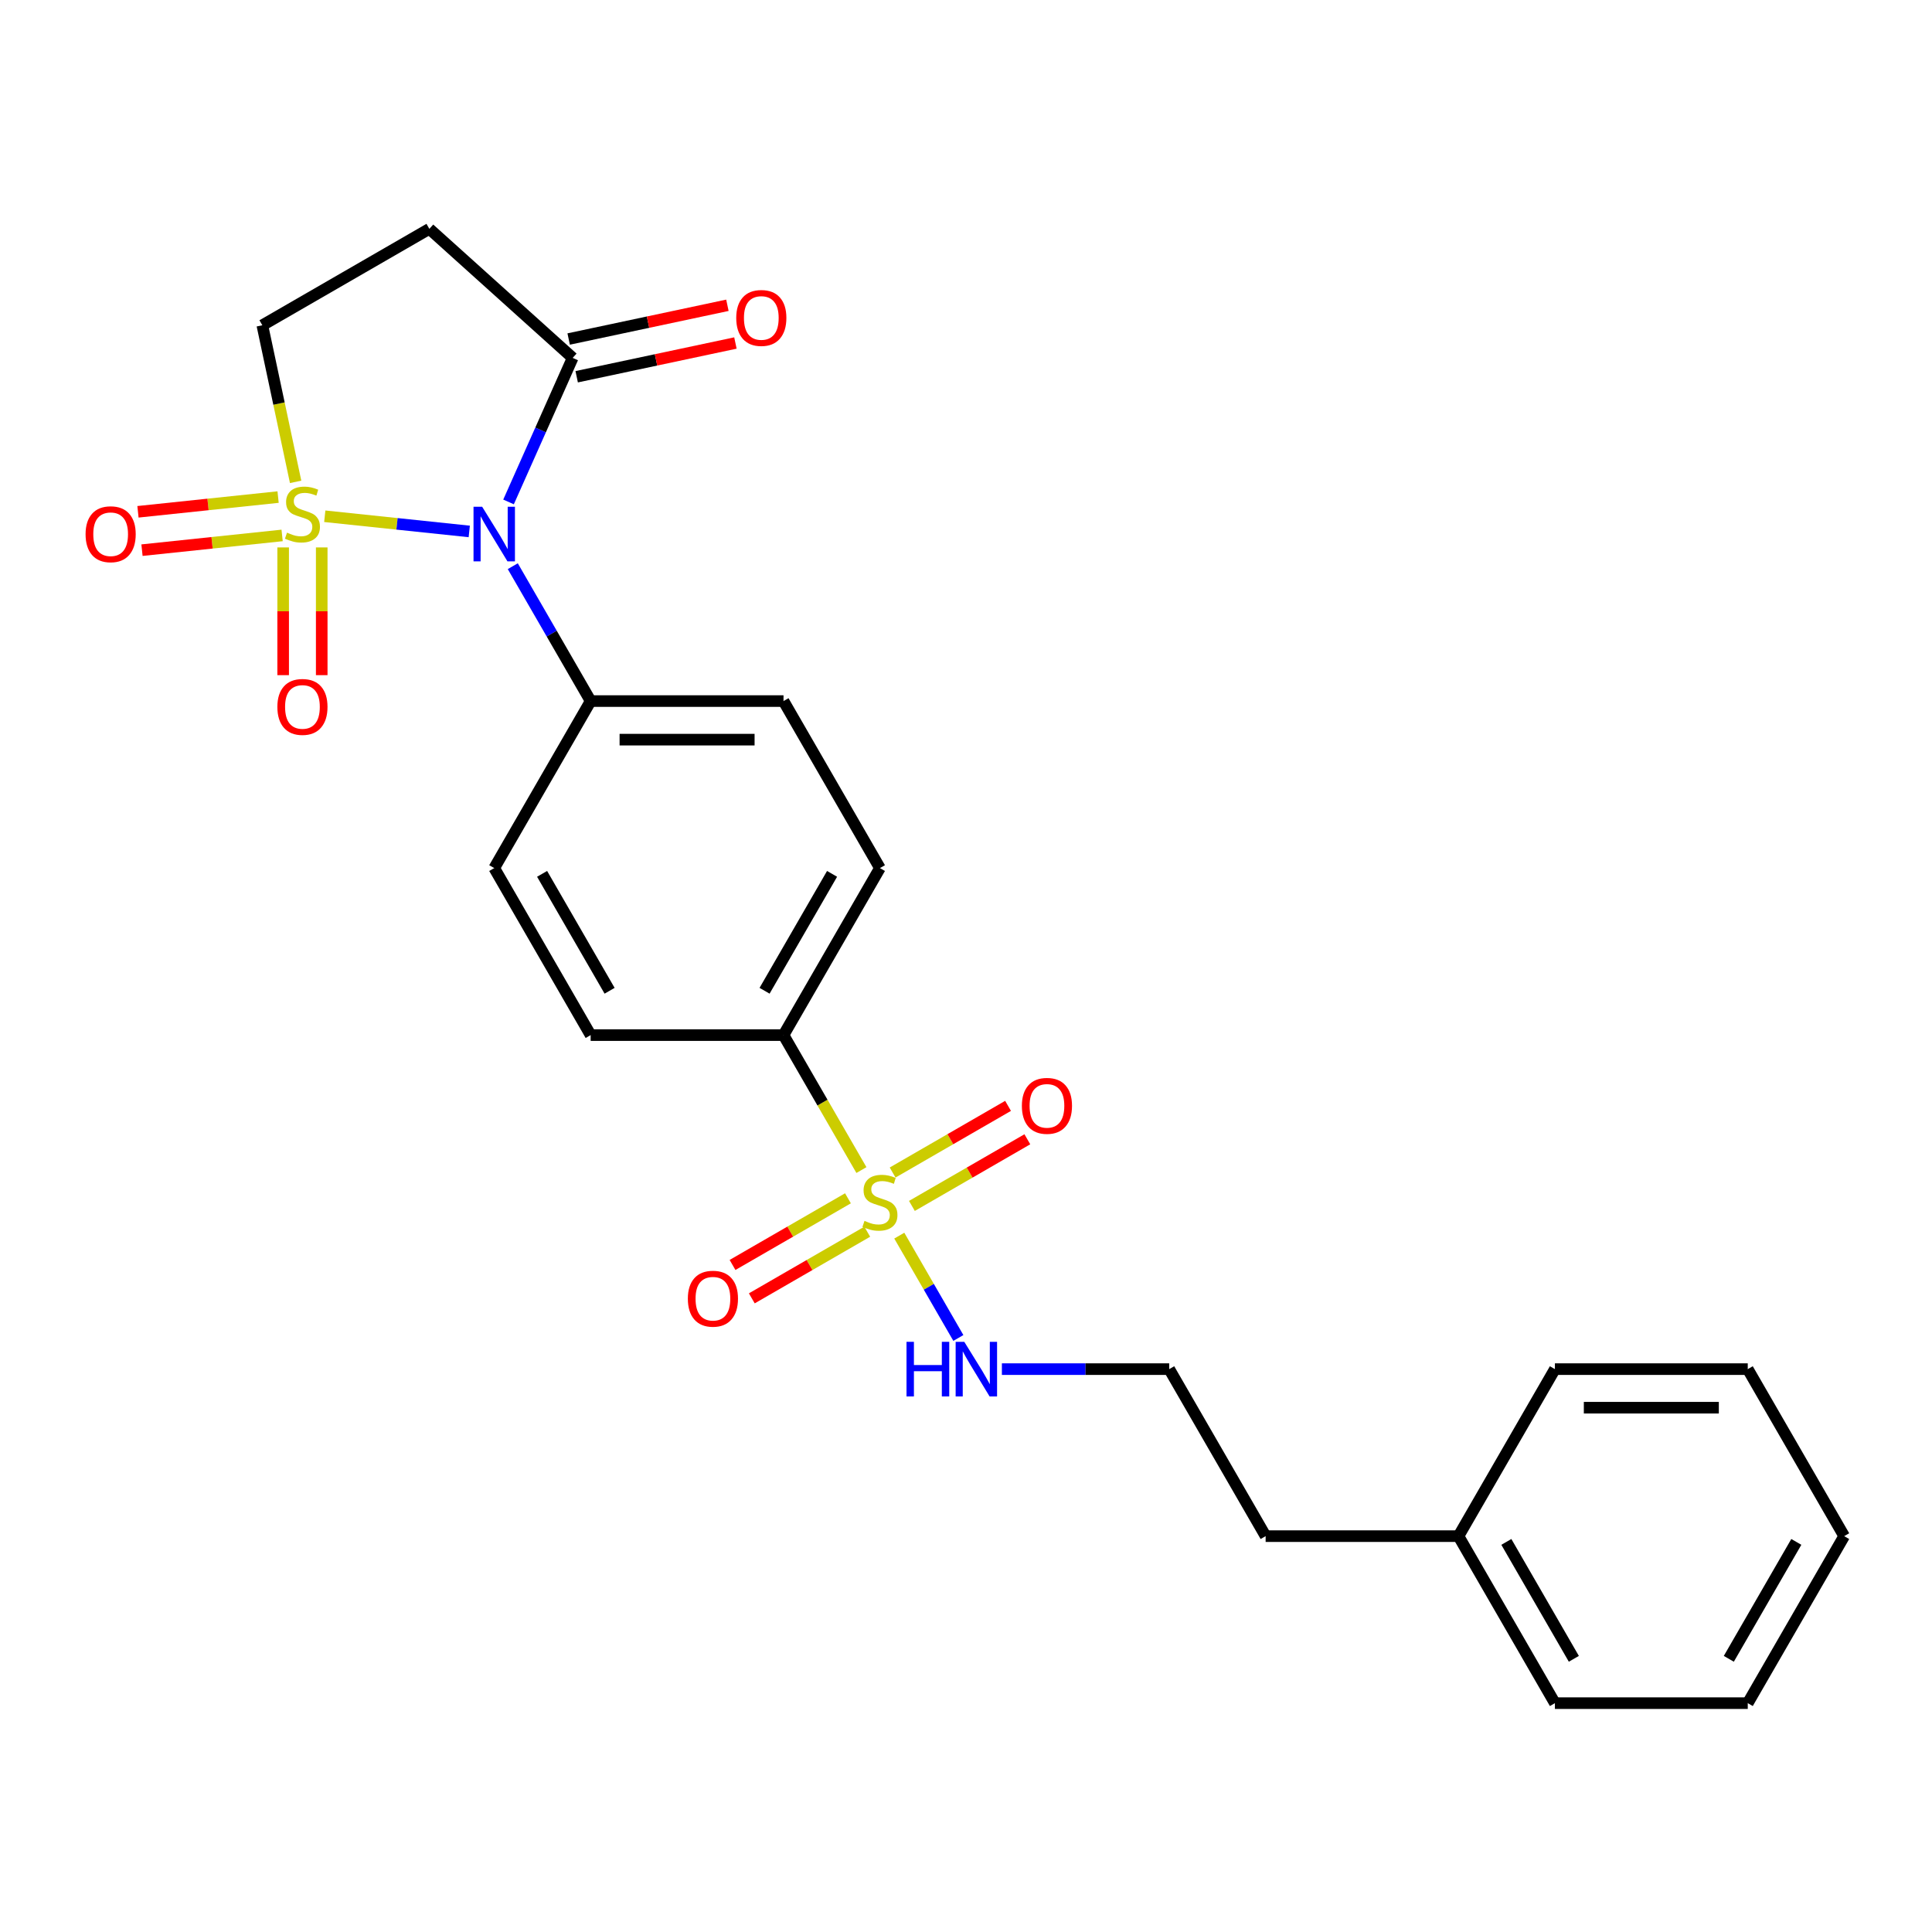 <?xml version='1.0' encoding='iso-8859-1'?>
<svg version='1.1' baseProfile='full'
              xmlns='http://www.w3.org/2000/svg'
                      xmlns:rdkit='http://www.rdkit.org/xml'
                      xmlns:xlink='http://www.w3.org/1999/xlink'
                  xml:space='preserve'
width='1000px' height='1000px' viewBox='0 0 1000 1000'>
<!-- END OF HEADER -->
<rect style='opacity:1.0;fill:#FFFFFF;stroke:none' width='1000' height='1000' x='0' y='0'> </rect>
<path class='bond-0' d='M 168.102,267.212 L 205.495,271.142' style='fill:none;fill-rule:evenodd;stroke:#CCCC00;stroke-width:6px;stroke-linecap:butt;stroke-linejoin:miter;stroke-opacity:1' />
<path class='bond-0' d='M 205.495,271.142 L 242.889,275.072' style='fill:none;fill-rule:evenodd;stroke:#0000FF;stroke-width:6px;stroke-linecap:butt;stroke-linejoin:miter;stroke-opacity:1' />
<path class='bond-4' d='M 153.016,249.407 L 144.403,208.883' style='fill:none;fill-rule:evenodd;stroke:#CCCC00;stroke-width:6px;stroke-linecap:butt;stroke-linejoin:miter;stroke-opacity:1' />
<path class='bond-4' d='M 144.403,208.883 L 135.789,168.36' style='fill:none;fill-rule:evenodd;stroke:#000000;stroke-width:6px;stroke-linecap:butt;stroke-linejoin:miter;stroke-opacity:1' />
<path class='bond-7' d='M 146.561,283.346 L 146.561,316.403' style='fill:none;fill-rule:evenodd;stroke:#CCCC00;stroke-width:6px;stroke-linecap:butt;stroke-linejoin:miter;stroke-opacity:1' />
<path class='bond-7' d='M 146.561,316.403 L 146.561,349.46' style='fill:none;fill-rule:evenodd;stroke:#FF0000;stroke-width:6px;stroke-linecap:butt;stroke-linejoin:miter;stroke-opacity:1' />
<path class='bond-7' d='M 166.525,283.346 L 166.525,316.403' style='fill:none;fill-rule:evenodd;stroke:#CCCC00;stroke-width:6px;stroke-linecap:butt;stroke-linejoin:miter;stroke-opacity:1' />
<path class='bond-7' d='M 166.525,316.403 L 166.525,349.46' style='fill:none;fill-rule:evenodd;stroke:#FF0000;stroke-width:6px;stroke-linecap:butt;stroke-linejoin:miter;stroke-opacity:1' />
<path class='bond-8' d='M 143.94,257.285 L 107.674,261.096' style='fill:none;fill-rule:evenodd;stroke:#CCCC00;stroke-width:6px;stroke-linecap:butt;stroke-linejoin:miter;stroke-opacity:1' />
<path class='bond-8' d='M 107.674,261.096 L 71.409,264.908' style='fill:none;fill-rule:evenodd;stroke:#FF0000;stroke-width:6px;stroke-linecap:butt;stroke-linejoin:miter;stroke-opacity:1' />
<path class='bond-8' d='M 146.027,277.139 L 109.761,280.951' style='fill:none;fill-rule:evenodd;stroke:#CCCC00;stroke-width:6px;stroke-linecap:butt;stroke-linejoin:miter;stroke-opacity:1' />
<path class='bond-8' d='M 109.761,280.951 L 73.496,284.763' style='fill:none;fill-rule:evenodd;stroke:#FF0000;stroke-width:6px;stroke-linecap:butt;stroke-linejoin:miter;stroke-opacity:1' />
<path class='bond-2' d='M 263.219,259.801 L 279.817,222.522' style='fill:none;fill-rule:evenodd;stroke:#0000FF;stroke-width:6px;stroke-linecap:butt;stroke-linejoin:miter;stroke-opacity:1' />
<path class='bond-2' d='M 279.817,222.522 L 296.414,185.242' style='fill:none;fill-rule:evenodd;stroke:#000000;stroke-width:6px;stroke-linecap:butt;stroke-linejoin:miter;stroke-opacity:1' />
<path class='bond-5' d='M 265.416,293.061 L 285.57,327.969' style='fill:none;fill-rule:evenodd;stroke:#0000FF;stroke-width:6px;stroke-linecap:butt;stroke-linejoin:miter;stroke-opacity:1' />
<path class='bond-5' d='M 285.57,327.969 L 305.724,362.877' style='fill:none;fill-rule:evenodd;stroke:#000000;stroke-width:6px;stroke-linecap:butt;stroke-linejoin:miter;stroke-opacity:1' />
<path class='bond-1' d='M 445.874,605.623 L 425.708,570.695' style='fill:none;fill-rule:evenodd;stroke:#CCCC00;stroke-width:6px;stroke-linecap:butt;stroke-linejoin:miter;stroke-opacity:1' />
<path class='bond-1' d='M 425.708,570.695 L 405.543,535.768' style='fill:none;fill-rule:evenodd;stroke:#000000;stroke-width:6px;stroke-linecap:butt;stroke-linejoin:miter;stroke-opacity:1' />
<path class='bond-9' d='M 438.902,620.242 L 409.028,637.49' style='fill:none;fill-rule:evenodd;stroke:#CCCC00;stroke-width:6px;stroke-linecap:butt;stroke-linejoin:miter;stroke-opacity:1' />
<path class='bond-9' d='M 409.028,637.49 L 379.154,654.738' style='fill:none;fill-rule:evenodd;stroke:#FF0000;stroke-width:6px;stroke-linecap:butt;stroke-linejoin:miter;stroke-opacity:1' />
<path class='bond-9' d='M 448.884,637.531 L 419.01,654.779' style='fill:none;fill-rule:evenodd;stroke:#CCCC00;stroke-width:6px;stroke-linecap:butt;stroke-linejoin:miter;stroke-opacity:1' />
<path class='bond-9' d='M 419.01,654.779 L 389.136,672.027' style='fill:none;fill-rule:evenodd;stroke:#FF0000;stroke-width:6px;stroke-linecap:butt;stroke-linejoin:miter;stroke-opacity:1' />
<path class='bond-10' d='M 472.002,624.184 L 501.876,606.936' style='fill:none;fill-rule:evenodd;stroke:#CCCC00;stroke-width:6px;stroke-linecap:butt;stroke-linejoin:miter;stroke-opacity:1' />
<path class='bond-10' d='M 501.876,606.936 L 531.75,589.688' style='fill:none;fill-rule:evenodd;stroke:#FF0000;stroke-width:6px;stroke-linecap:butt;stroke-linejoin:miter;stroke-opacity:1' />
<path class='bond-10' d='M 462.02,606.895 L 491.894,589.647' style='fill:none;fill-rule:evenodd;stroke:#CCCC00;stroke-width:6px;stroke-linecap:butt;stroke-linejoin:miter;stroke-opacity:1' />
<path class='bond-10' d='M 491.894,589.647 L 521.768,572.399' style='fill:none;fill-rule:evenodd;stroke:#FF0000;stroke-width:6px;stroke-linecap:butt;stroke-linejoin:miter;stroke-opacity:1' />
<path class='bond-11' d='M 465.468,639.562 L 480.759,666.046' style='fill:none;fill-rule:evenodd;stroke:#CCCC00;stroke-width:6px;stroke-linecap:butt;stroke-linejoin:miter;stroke-opacity:1' />
<path class='bond-11' d='M 480.759,666.046 L 496.049,692.53' style='fill:none;fill-rule:evenodd;stroke:#0000FF;stroke-width:6px;stroke-linecap:butt;stroke-linejoin:miter;stroke-opacity:1' />
<path class='bond-12' d='M 298.49,195.006 L 339.573,186.273' style='fill:none;fill-rule:evenodd;stroke:#000000;stroke-width:6px;stroke-linecap:butt;stroke-linejoin:miter;stroke-opacity:1' />
<path class='bond-12' d='M 339.573,186.273 L 380.655,177.541' style='fill:none;fill-rule:evenodd;stroke:#FF0000;stroke-width:6px;stroke-linecap:butt;stroke-linejoin:miter;stroke-opacity:1' />
<path class='bond-12' d='M 294.339,175.478 L 335.422,166.746' style='fill:none;fill-rule:evenodd;stroke:#000000;stroke-width:6px;stroke-linecap:butt;stroke-linejoin:miter;stroke-opacity:1' />
<path class='bond-12' d='M 335.422,166.746 L 376.505,158.013' style='fill:none;fill-rule:evenodd;stroke:#FF0000;stroke-width:6px;stroke-linecap:butt;stroke-linejoin:miter;stroke-opacity:1' />
<path class='bond-25' d='M 296.414,185.242 L 222.235,118.45' style='fill:none;fill-rule:evenodd;stroke:#000000;stroke-width:6px;stroke-linecap:butt;stroke-linejoin:miter;stroke-opacity:1' />
<path class='bond-3' d='M 222.235,118.45 L 135.789,168.36' style='fill:none;fill-rule:evenodd;stroke:#000000;stroke-width:6px;stroke-linecap:butt;stroke-linejoin:miter;stroke-opacity:1' />
<path class='bond-15' d='M 305.724,362.877 L 255.815,449.322' style='fill:none;fill-rule:evenodd;stroke:#000000;stroke-width:6px;stroke-linecap:butt;stroke-linejoin:miter;stroke-opacity:1' />
<path class='bond-16' d='M 305.724,362.877 L 405.543,362.877' style='fill:none;fill-rule:evenodd;stroke:#000000;stroke-width:6px;stroke-linecap:butt;stroke-linejoin:miter;stroke-opacity:1' />
<path class='bond-16' d='M 320.697,382.84 L 390.57,382.84' style='fill:none;fill-rule:evenodd;stroke:#000000;stroke-width:6px;stroke-linecap:butt;stroke-linejoin:miter;stroke-opacity:1' />
<path class='bond-6' d='M 405.543,535.768 L 455.452,449.322' style='fill:none;fill-rule:evenodd;stroke:#000000;stroke-width:6px;stroke-linecap:butt;stroke-linejoin:miter;stroke-opacity:1' />
<path class='bond-6' d='M 395.74,512.819 L 430.676,452.307' style='fill:none;fill-rule:evenodd;stroke:#000000;stroke-width:6px;stroke-linecap:butt;stroke-linejoin:miter;stroke-opacity:1' />
<path class='bond-26' d='M 405.543,535.768 L 305.724,535.768' style='fill:none;fill-rule:evenodd;stroke:#000000;stroke-width:6px;stroke-linecap:butt;stroke-linejoin:miter;stroke-opacity:1' />
<path class='bond-17' d='M 518.577,708.659 L 561.879,708.659' style='fill:none;fill-rule:evenodd;stroke:#0000FF;stroke-width:6px;stroke-linecap:butt;stroke-linejoin:miter;stroke-opacity:1' />
<path class='bond-17' d='M 561.879,708.659 L 605.18,708.659' style='fill:none;fill-rule:evenodd;stroke:#000000;stroke-width:6px;stroke-linecap:butt;stroke-linejoin:miter;stroke-opacity:1' />
<path class='bond-13' d='M 455.452,449.322 L 405.543,362.877' style='fill:none;fill-rule:evenodd;stroke:#000000;stroke-width:6px;stroke-linecap:butt;stroke-linejoin:miter;stroke-opacity:1' />
<path class='bond-14' d='M 305.724,535.768 L 255.815,449.322' style='fill:none;fill-rule:evenodd;stroke:#000000;stroke-width:6px;stroke-linecap:butt;stroke-linejoin:miter;stroke-opacity:1' />
<path class='bond-14' d='M 315.527,512.819 L 280.59,452.307' style='fill:none;fill-rule:evenodd;stroke:#000000;stroke-width:6px;stroke-linecap:butt;stroke-linejoin:miter;stroke-opacity:1' />
<path class='bond-19' d='M 605.18,708.659 L 655.089,795.104' style='fill:none;fill-rule:evenodd;stroke:#000000;stroke-width:6px;stroke-linecap:butt;stroke-linejoin:miter;stroke-opacity:1' />
<path class='bond-18' d='M 754.908,795.104 L 655.089,795.104' style='fill:none;fill-rule:evenodd;stroke:#000000;stroke-width:6px;stroke-linecap:butt;stroke-linejoin:miter;stroke-opacity:1' />
<path class='bond-20' d='M 754.908,795.104 L 804.817,881.55' style='fill:none;fill-rule:evenodd;stroke:#000000;stroke-width:6px;stroke-linecap:butt;stroke-linejoin:miter;stroke-opacity:1' />
<path class='bond-20' d='M 779.684,798.089 L 814.62,858.601' style='fill:none;fill-rule:evenodd;stroke:#000000;stroke-width:6px;stroke-linecap:butt;stroke-linejoin:miter;stroke-opacity:1' />
<path class='bond-21' d='M 754.908,795.104 L 804.817,708.659' style='fill:none;fill-rule:evenodd;stroke:#000000;stroke-width:6px;stroke-linecap:butt;stroke-linejoin:miter;stroke-opacity:1' />
<path class='bond-23' d='M 804.817,881.55 L 904.636,881.55' style='fill:none;fill-rule:evenodd;stroke:#000000;stroke-width:6px;stroke-linecap:butt;stroke-linejoin:miter;stroke-opacity:1' />
<path class='bond-22' d='M 804.817,708.659 L 904.636,708.659' style='fill:none;fill-rule:evenodd;stroke:#000000;stroke-width:6px;stroke-linecap:butt;stroke-linejoin:miter;stroke-opacity:1' />
<path class='bond-22' d='M 819.79,728.622 L 889.663,728.622' style='fill:none;fill-rule:evenodd;stroke:#000000;stroke-width:6px;stroke-linecap:butt;stroke-linejoin:miter;stroke-opacity:1' />
<path class='bond-24' d='M 904.636,708.659 L 954.545,795.104' style='fill:none;fill-rule:evenodd;stroke:#000000;stroke-width:6px;stroke-linecap:butt;stroke-linejoin:miter;stroke-opacity:1' />
<path class='bond-27' d='M 904.636,881.55 L 954.545,795.104' style='fill:none;fill-rule:evenodd;stroke:#000000;stroke-width:6px;stroke-linecap:butt;stroke-linejoin:miter;stroke-opacity:1' />
<path class='bond-27' d='M 894.833,858.601 L 929.77,798.089' style='fill:none;fill-rule:evenodd;stroke:#000000;stroke-width:6px;stroke-linecap:butt;stroke-linejoin:miter;stroke-opacity:1' />
<path  class='atom-0' d='M 148.557 275.699
Q 148.877 275.819, 150.194 276.378
Q 151.512 276.937, 152.949 277.297
Q 154.426 277.616, 155.864 277.616
Q 158.539 277.616, 160.096 276.338
Q 161.653 275.021, 161.653 272.745
Q 161.653 271.188, 160.855 270.229
Q 160.096 269.271, 158.898 268.752
Q 157.701 268.233, 155.704 267.634
Q 153.189 266.875, 151.671 266.157
Q 150.194 265.438, 149.116 263.921
Q 148.078 262.404, 148.078 259.848
Q 148.078 256.295, 150.474 254.099
Q 152.909 251.903, 157.701 251.903
Q 160.975 251.903, 164.688 253.46
L 163.77 256.534
Q 160.376 255.137, 157.82 255.137
Q 155.065 255.137, 153.548 256.295
Q 152.031 257.413, 152.071 259.369
Q 152.071 260.886, 152.829 261.805
Q 153.628 262.723, 154.746 263.242
Q 155.904 263.761, 157.82 264.36
Q 160.376 265.159, 161.893 265.957
Q 163.41 266.756, 164.488 268.393
Q 165.606 269.99, 165.606 272.745
Q 165.606 276.658, 162.971 278.774
Q 160.376 280.85, 156.024 280.85
Q 153.508 280.85, 151.592 280.291
Q 149.715 279.772, 147.479 278.854
L 148.557 275.699
' fill='#CCCC00'/>
<path  class='atom-1' d='M 249.566 262.297
L 258.829 277.269
Q 259.747 278.747, 261.225 281.422
Q 262.702 284.097, 262.782 284.257
L 262.782 262.297
L 266.535 262.297
L 266.535 290.565
L 262.662 290.565
L 252.72 274.195
Q 251.562 272.279, 250.325 270.083
Q 249.127 267.886, 248.767 267.208
L 248.767 290.565
L 245.094 290.565
L 245.094 262.297
L 249.566 262.297
' fill='#0000FF'/>
<path  class='atom-2' d='M 447.466 631.915
Q 447.786 632.035, 449.103 632.594
Q 450.421 633.153, 451.858 633.513
Q 453.336 633.832, 454.773 633.832
Q 457.448 633.832, 459.005 632.554
Q 460.563 631.237, 460.563 628.961
Q 460.563 627.404, 459.764 626.445
Q 459.005 625.487, 457.808 624.968
Q 456.61 624.449, 454.613 623.85
Q 452.098 623.092, 450.581 622.373
Q 449.103 621.654, 448.025 620.137
Q 446.987 618.62, 446.987 616.064
Q 446.987 612.511, 449.383 610.315
Q 451.819 608.119, 456.61 608.119
Q 459.884 608.119, 463.597 609.676
L 462.679 612.75
Q 459.285 611.353, 456.73 611.353
Q 453.975 611.353, 452.457 612.511
Q 450.94 613.629, 450.98 615.585
Q 450.98 617.102, 451.739 618.021
Q 452.537 618.939, 453.655 619.458
Q 454.813 619.977, 456.73 620.576
Q 459.285 621.375, 460.802 622.173
Q 462.319 622.972, 463.398 624.609
Q 464.515 626.206, 464.515 628.961
Q 464.515 632.874, 461.88 634.99
Q 459.285 637.066, 454.933 637.066
Q 452.417 637.066, 450.501 636.507
Q 448.624 635.988, 446.388 635.07
L 447.466 631.915
' fill='#CCCC00'/>
<path  class='atom-8' d='M 143.566 365.896
Q 143.566 359.108, 146.92 355.315
Q 150.274 351.522, 156.543 351.522
Q 162.811 351.522, 166.165 355.315
Q 169.519 359.108, 169.519 365.896
Q 169.519 372.763, 166.125 376.676
Q 162.731 380.549, 156.543 380.549
Q 150.314 380.549, 146.92 376.676
Q 143.566 372.803, 143.566 365.896
M 156.543 377.355
Q 160.855 377.355, 163.171 374.48
Q 165.526 371.565, 165.526 365.896
Q 165.526 360.346, 163.171 357.551
Q 160.855 354.716, 156.543 354.716
Q 152.23 354.716, 149.875 357.511
Q 147.559 360.306, 147.559 365.896
Q 147.559 371.605, 149.875 374.48
Q 152.23 377.355, 156.543 377.355
' fill='#FF0000'/>
<path  class='atom-9' d='M 44.294 276.511
Q 44.294 269.723, 47.648 265.93
Q 51.002 262.137, 57.271 262.137
Q 63.539 262.137, 66.893 265.93
Q 70.247 269.723, 70.247 276.511
Q 70.247 283.378, 66.853 287.291
Q 63.459 291.164, 57.271 291.164
Q 51.042 291.164, 47.648 287.291
Q 44.294 283.418, 44.294 276.511
M 57.271 287.97
Q 61.583 287.97, 63.899 285.095
Q 66.254 282.181, 66.254 276.511
Q 66.254 270.961, 63.899 268.166
Q 61.583 265.331, 57.271 265.331
Q 52.959 265.331, 50.603 268.126
Q 48.287 270.921, 48.287 276.511
Q 48.287 282.22, 50.603 285.095
Q 52.959 287.97, 57.271 287.97
' fill='#FF0000'/>
<path  class='atom-10' d='M 356.03 672.202
Q 356.03 665.415, 359.384 661.622
Q 362.738 657.828, 369.006 657.828
Q 375.275 657.828, 378.629 661.622
Q 381.983 665.415, 381.983 672.202
Q 381.983 679.07, 378.589 682.983
Q 375.195 686.856, 369.006 686.856
Q 362.778 686.856, 359.384 682.983
Q 356.03 679.11, 356.03 672.202
M 369.006 683.661
Q 373.319 683.661, 375.634 680.787
Q 377.99 677.872, 377.99 672.202
Q 377.99 666.652, 375.634 663.857
Q 373.319 661.023, 369.006 661.023
Q 364.694 661.023, 362.339 663.818
Q 360.023 666.612, 360.023 672.202
Q 360.023 677.912, 362.339 680.787
Q 364.694 683.661, 369.006 683.661
' fill='#FF0000'/>
<path  class='atom-11' d='M 528.921 572.384
Q 528.921 565.596, 532.275 561.803
Q 535.629 558.01, 541.897 558.01
Q 548.166 558.01, 551.52 561.803
Q 554.874 565.596, 554.874 572.384
Q 554.874 579.251, 551.48 583.164
Q 548.086 587.037, 541.897 587.037
Q 535.669 587.037, 532.275 583.164
Q 528.921 579.291, 528.921 572.384
M 541.897 583.843
Q 546.21 583.843, 548.525 580.968
Q 550.881 578.053, 550.881 572.384
Q 550.881 566.834, 548.525 564.039
Q 546.21 561.204, 541.897 561.204
Q 537.585 561.204, 535.23 563.999
Q 532.914 566.794, 532.914 572.384
Q 532.914 578.093, 535.23 580.968
Q 537.585 583.843, 541.897 583.843
' fill='#FF0000'/>
<path  class='atom-12' d='M 469.207 694.524
L 473.04 694.524
L 473.04 706.542
L 487.494 706.542
L 487.494 694.524
L 491.327 694.524
L 491.327 722.793
L 487.494 722.793
L 487.494 709.737
L 473.04 709.737
L 473.04 722.793
L 469.207 722.793
L 469.207 694.524
' fill='#0000FF'/>
<path  class='atom-12' d='M 499.113 694.524
L 508.376 709.497
Q 509.294 710.974, 510.771 713.65
Q 512.249 716.325, 512.329 716.484
L 512.329 694.524
L 516.082 694.524
L 516.082 722.793
L 512.209 722.793
L 502.267 706.423
Q 501.109 704.506, 499.871 702.31
Q 498.673 700.114, 498.314 699.435
L 498.314 722.793
L 494.641 722.793
L 494.641 694.524
L 499.113 694.524
' fill='#0000FF'/>
<path  class='atom-13' d='M 381.075 164.568
Q 381.075 157.781, 384.429 153.988
Q 387.783 150.195, 394.052 150.195
Q 400.32 150.195, 403.674 153.988
Q 407.028 157.781, 407.028 164.568
Q 407.028 171.436, 403.634 175.349
Q 400.241 179.222, 394.052 179.222
Q 387.823 179.222, 384.429 175.349
Q 381.075 171.476, 381.075 164.568
M 394.052 176.028
Q 398.364 176.028, 400.68 173.153
Q 403.036 170.238, 403.036 164.568
Q 403.036 159.019, 400.68 156.224
Q 398.364 153.389, 394.052 153.389
Q 389.74 153.389, 387.384 156.184
Q 385.068 158.979, 385.068 164.568
Q 385.068 170.278, 387.384 173.153
Q 389.74 176.028, 394.052 176.028
' fill='#FF0000'/>
</svg>
